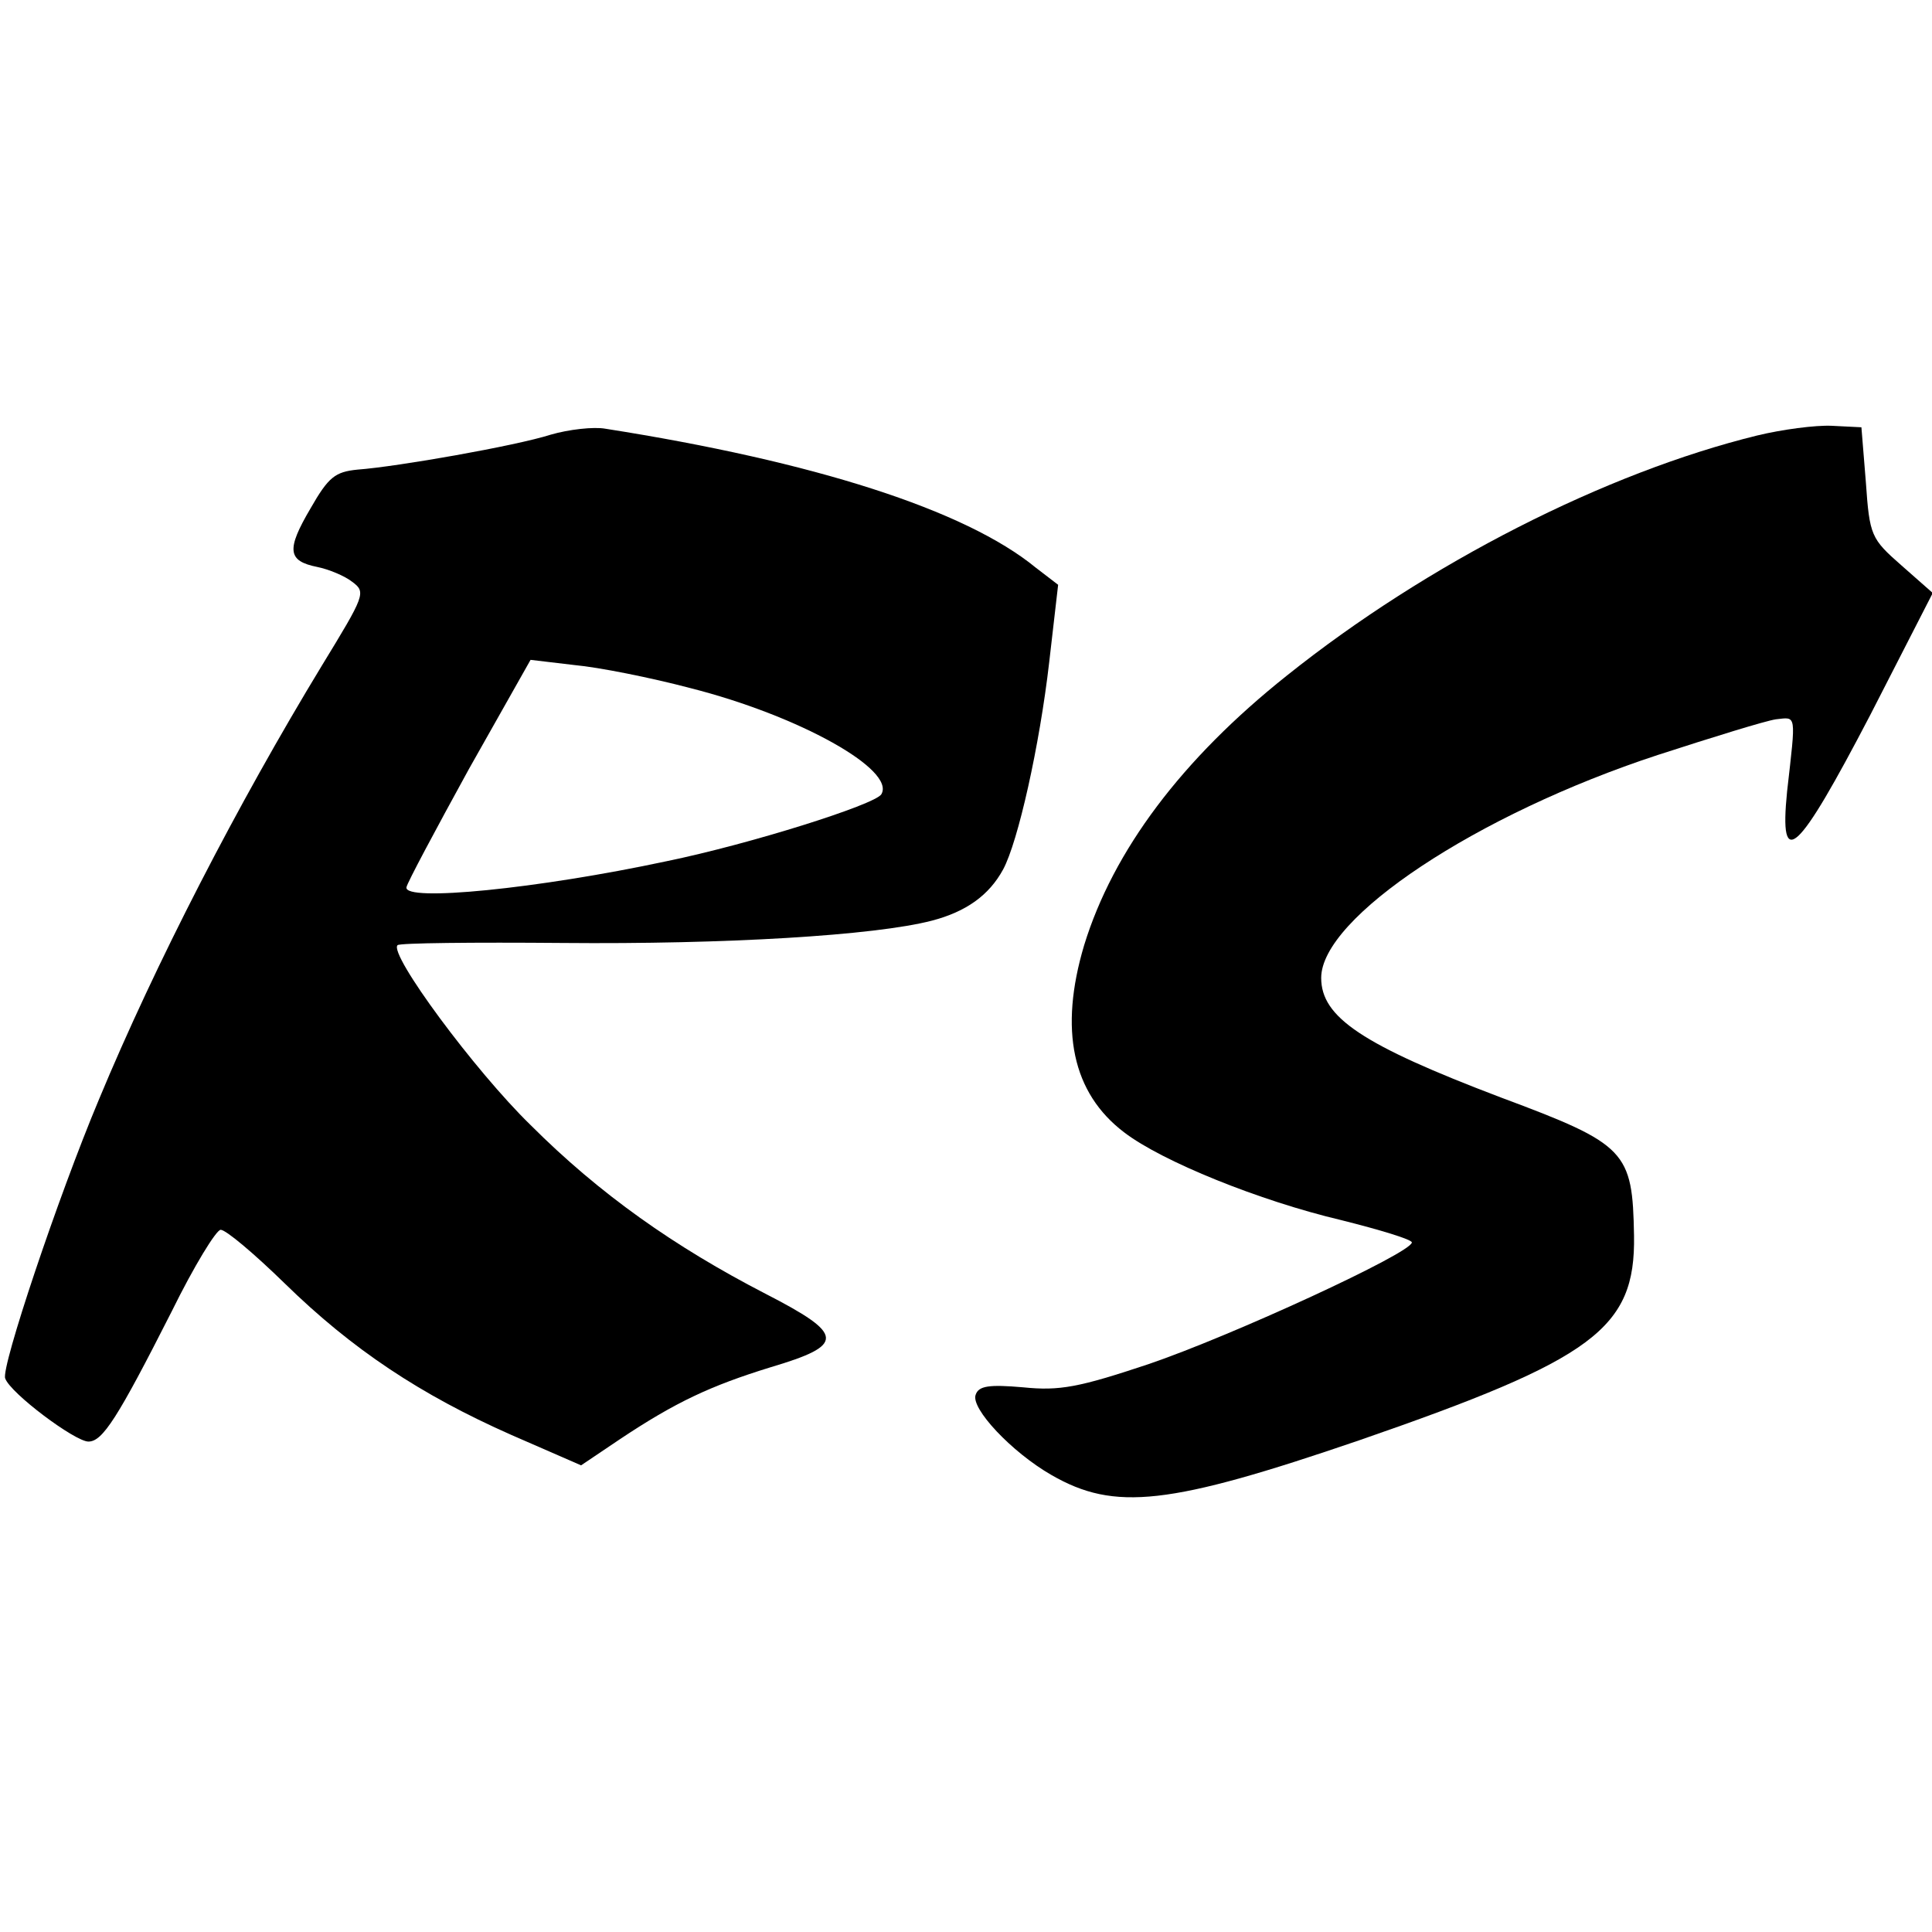 <?xml version="1.0" standalone="no"?>
<!DOCTYPE svg PUBLIC "-//W3C//DTD SVG 20010904//EN"
 "http://www.w3.org/TR/2001/REC-SVG-20010904/DTD/svg10.dtd">
<svg version="1.0" xmlns="http://www.w3.org/2000/svg"
 width="260pt" height="260pt" viewBox="0 0 260 260"
 preserveAspectRatio="xMidYMid meet">
<g transform="translate(0,260) scale(0.1,-0.1)"
fill="#000000" stroke="none">
<path d="M741 2015 c-47 -15 -206 -43 -260 -47 -30 -3 -39 -10 -63 -52 -33
-56 -31 -71 9 -79 15 -3 37 -12 47 -20 19 -14 17 -18 -41 -113 -113 -186 -224
-401 -300 -584 -55 -131 -132 -361 -126 -375 7 -20 94 -85 112 -85 19 0 39 31
112 175 30 61 60 110 66 110 7 0 45 -32 86 -72 91 -89 183 -150 305 -204 l94
-41 52 35 c75 50 122 72 203 97 101 30 100 44 -7 99 -122 63 -223 134 -316
227 -75 73 -191 230 -179 242 2 3 102 4 222 3 219 -2 420 10 497 30 46 12 77
34 96 69 20 37 49 166 62 279 l12 104 -30 23 c-95 78 -299 143 -579 187 -16 3
-50 -1 -74 -8z m188 -341 c146 -37 277 -110 257 -143 -9 -14 -177 -67 -289
-90 -173 -37 -354 -55 -350 -35 1 6 39 77 84 159 l83 147 59 -7 c33 -3 103
-17 156 -31z"/>
<path d="M2365 2014 c-204 -50 -444 -172 -633 -323 -142 -113 -234 -236 -273
-363 -34 -114 -16 -199 54 -252 51 -39 182 -92 292 -118 52 -13 95 -26 95 -30
0 -14 -243 -126 -355 -164 -93 -31 -119 -36 -168 -31 -46 4 -60 2 -64 -10 -7
-18 48 -77 102 -108 85 -49 158 -41 415 47 315 109 371 150 369 275 -2 114
-10 123 -179 186 -187 71 -242 108 -242 161 0 81 209 220 453 300 74 24 145
46 159 48 28 3 27 9 15 -97 -11 -109 14 -85 112 103 l84 164 -42 37 c-41 36
-43 40 -48 112 l-6 74 -40 2 c-22 1 -67 -5 -100 -13z"/>
</g>
</svg>
